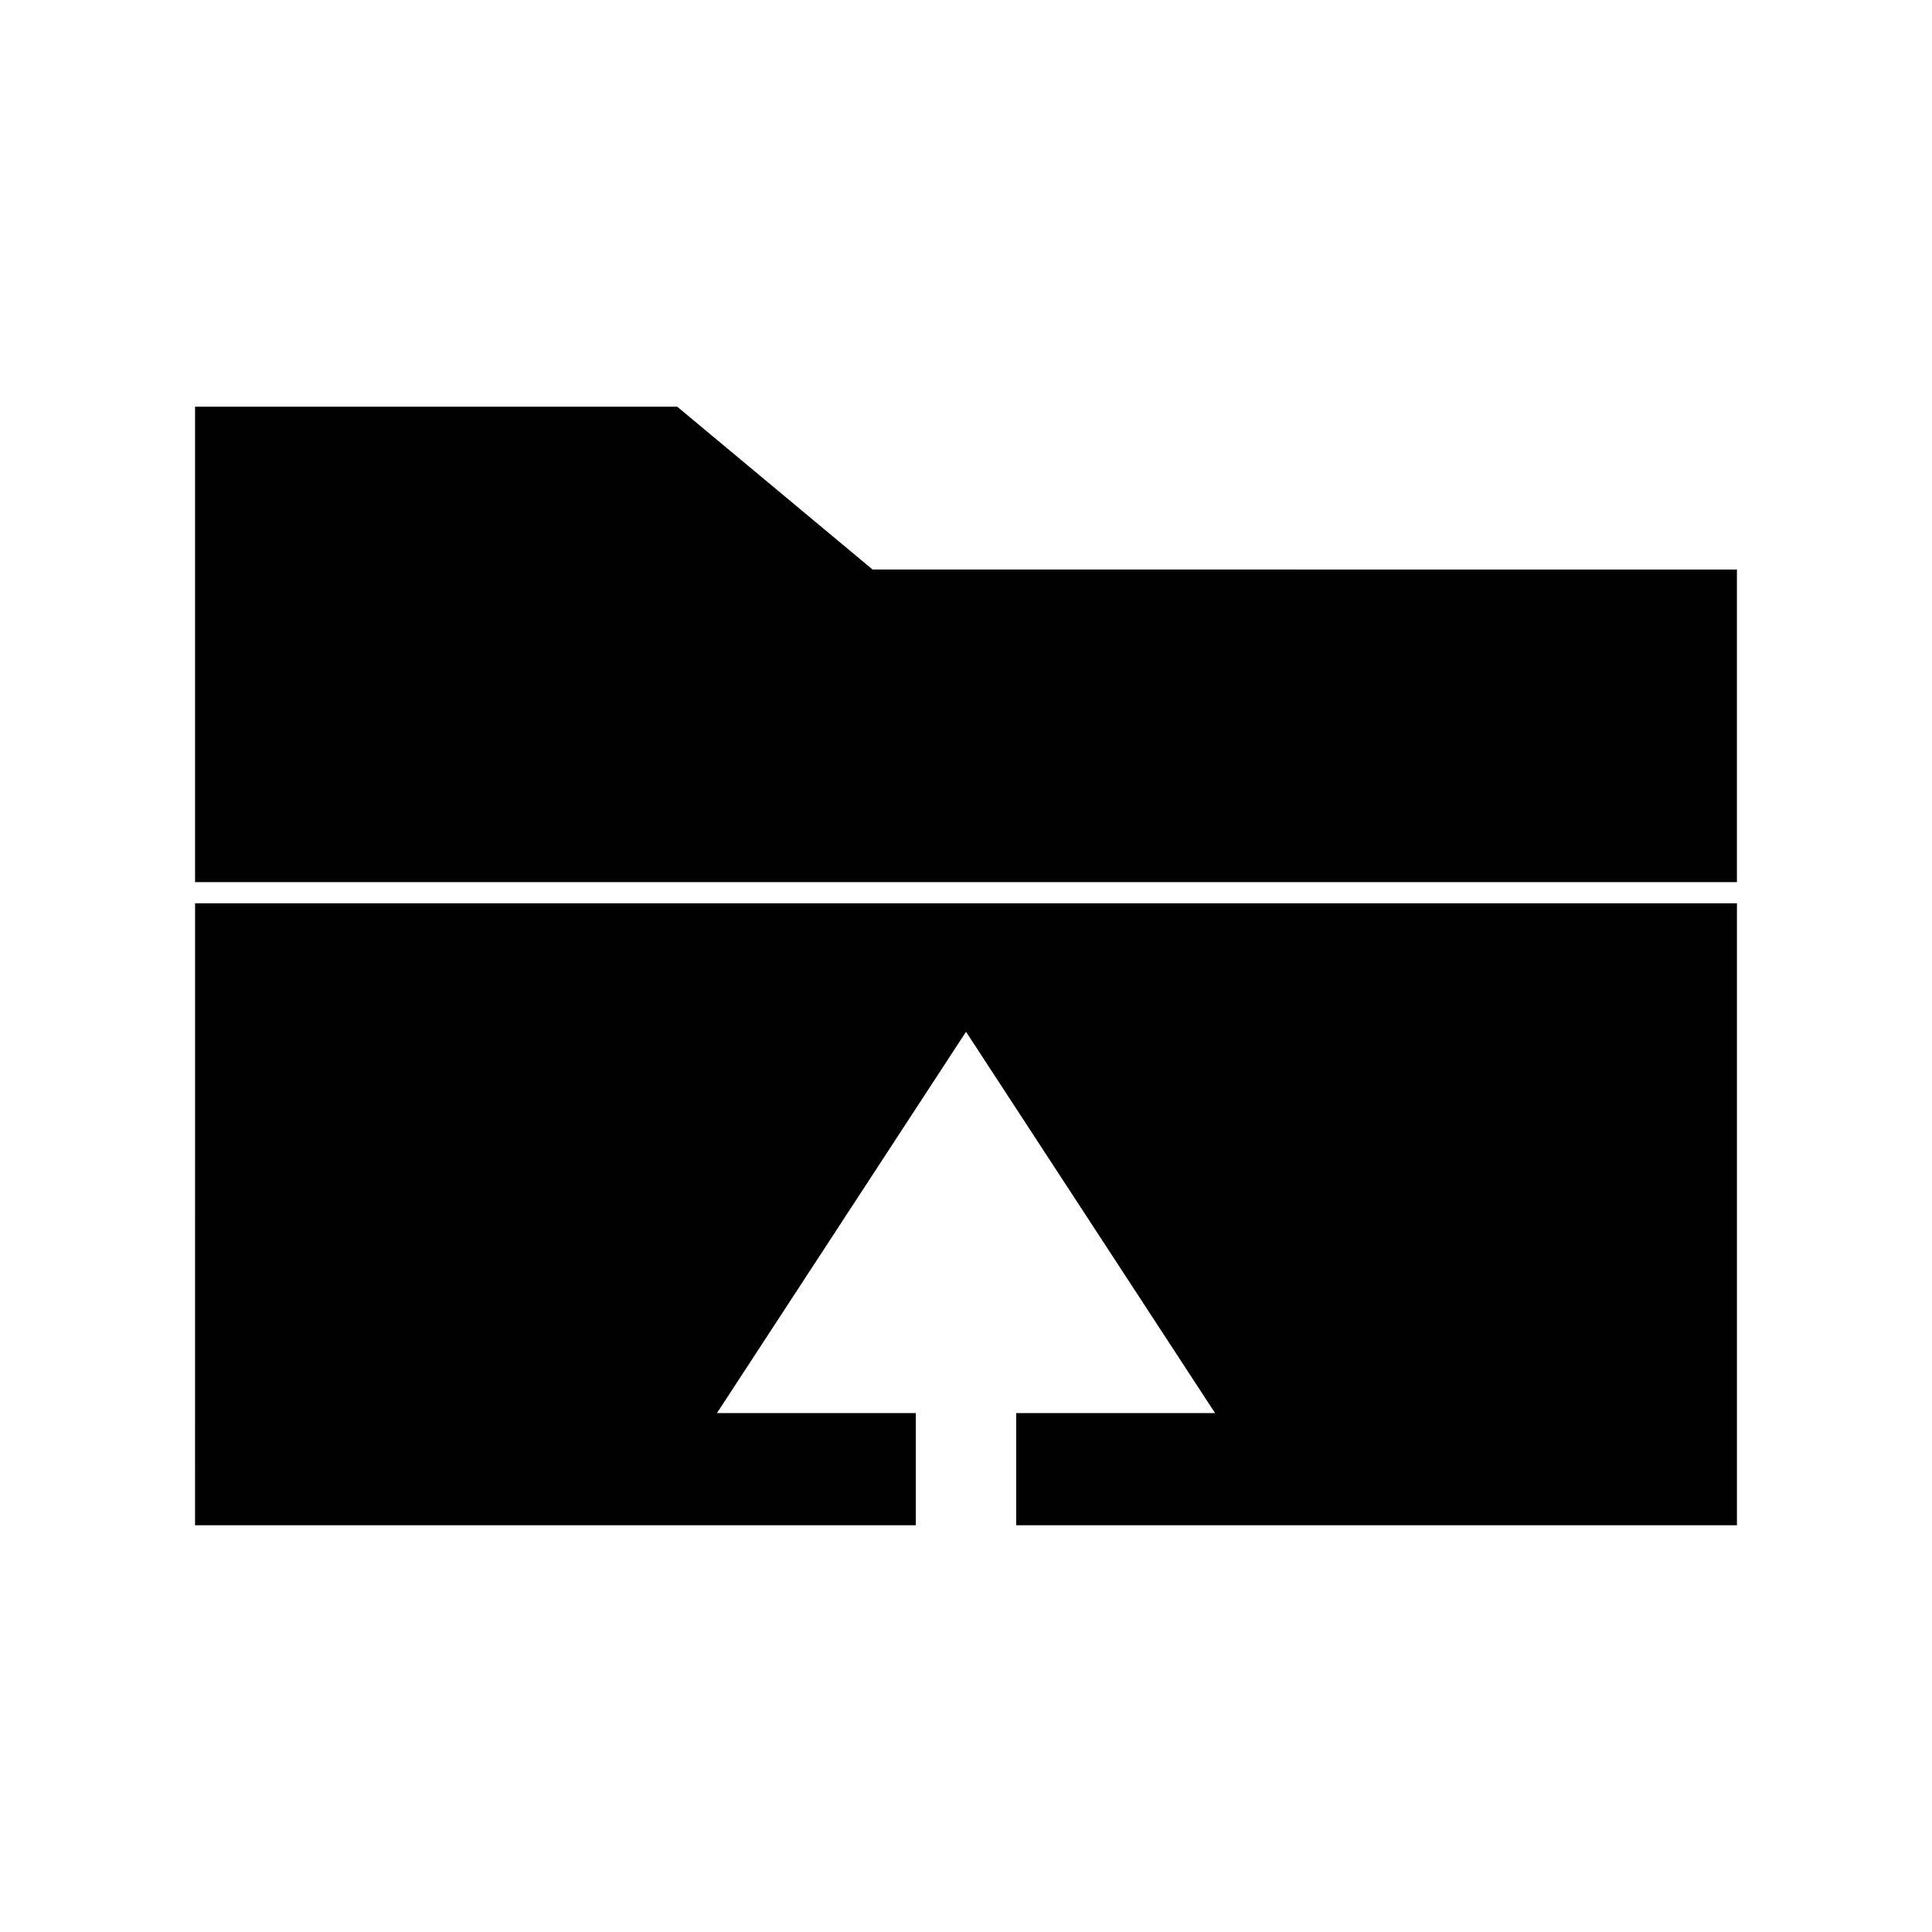 <?xml version="1.0" encoding="UTF-8"?>
<!-- Uploaded to: SVG Repo, www.svgrepo.com, Generator: SVG Repo Mixer Tools -->
<svg fill="#000000" width="800px" height="800px" version="1.1" viewBox="144 144 512 512" xmlns="http://www.w3.org/2000/svg">
 <g>
  <path d="m195.69 548.21h191.01v-29.727h-52.699l66.004-101.05 66 101.05h-52.695v29.727h191v-164.83h-408.61z"/>
  <path d="m375.25 294.93-51.777-43.148h-127.78v125.99h408.61v-82.84z"/>
 </g>
</svg>
